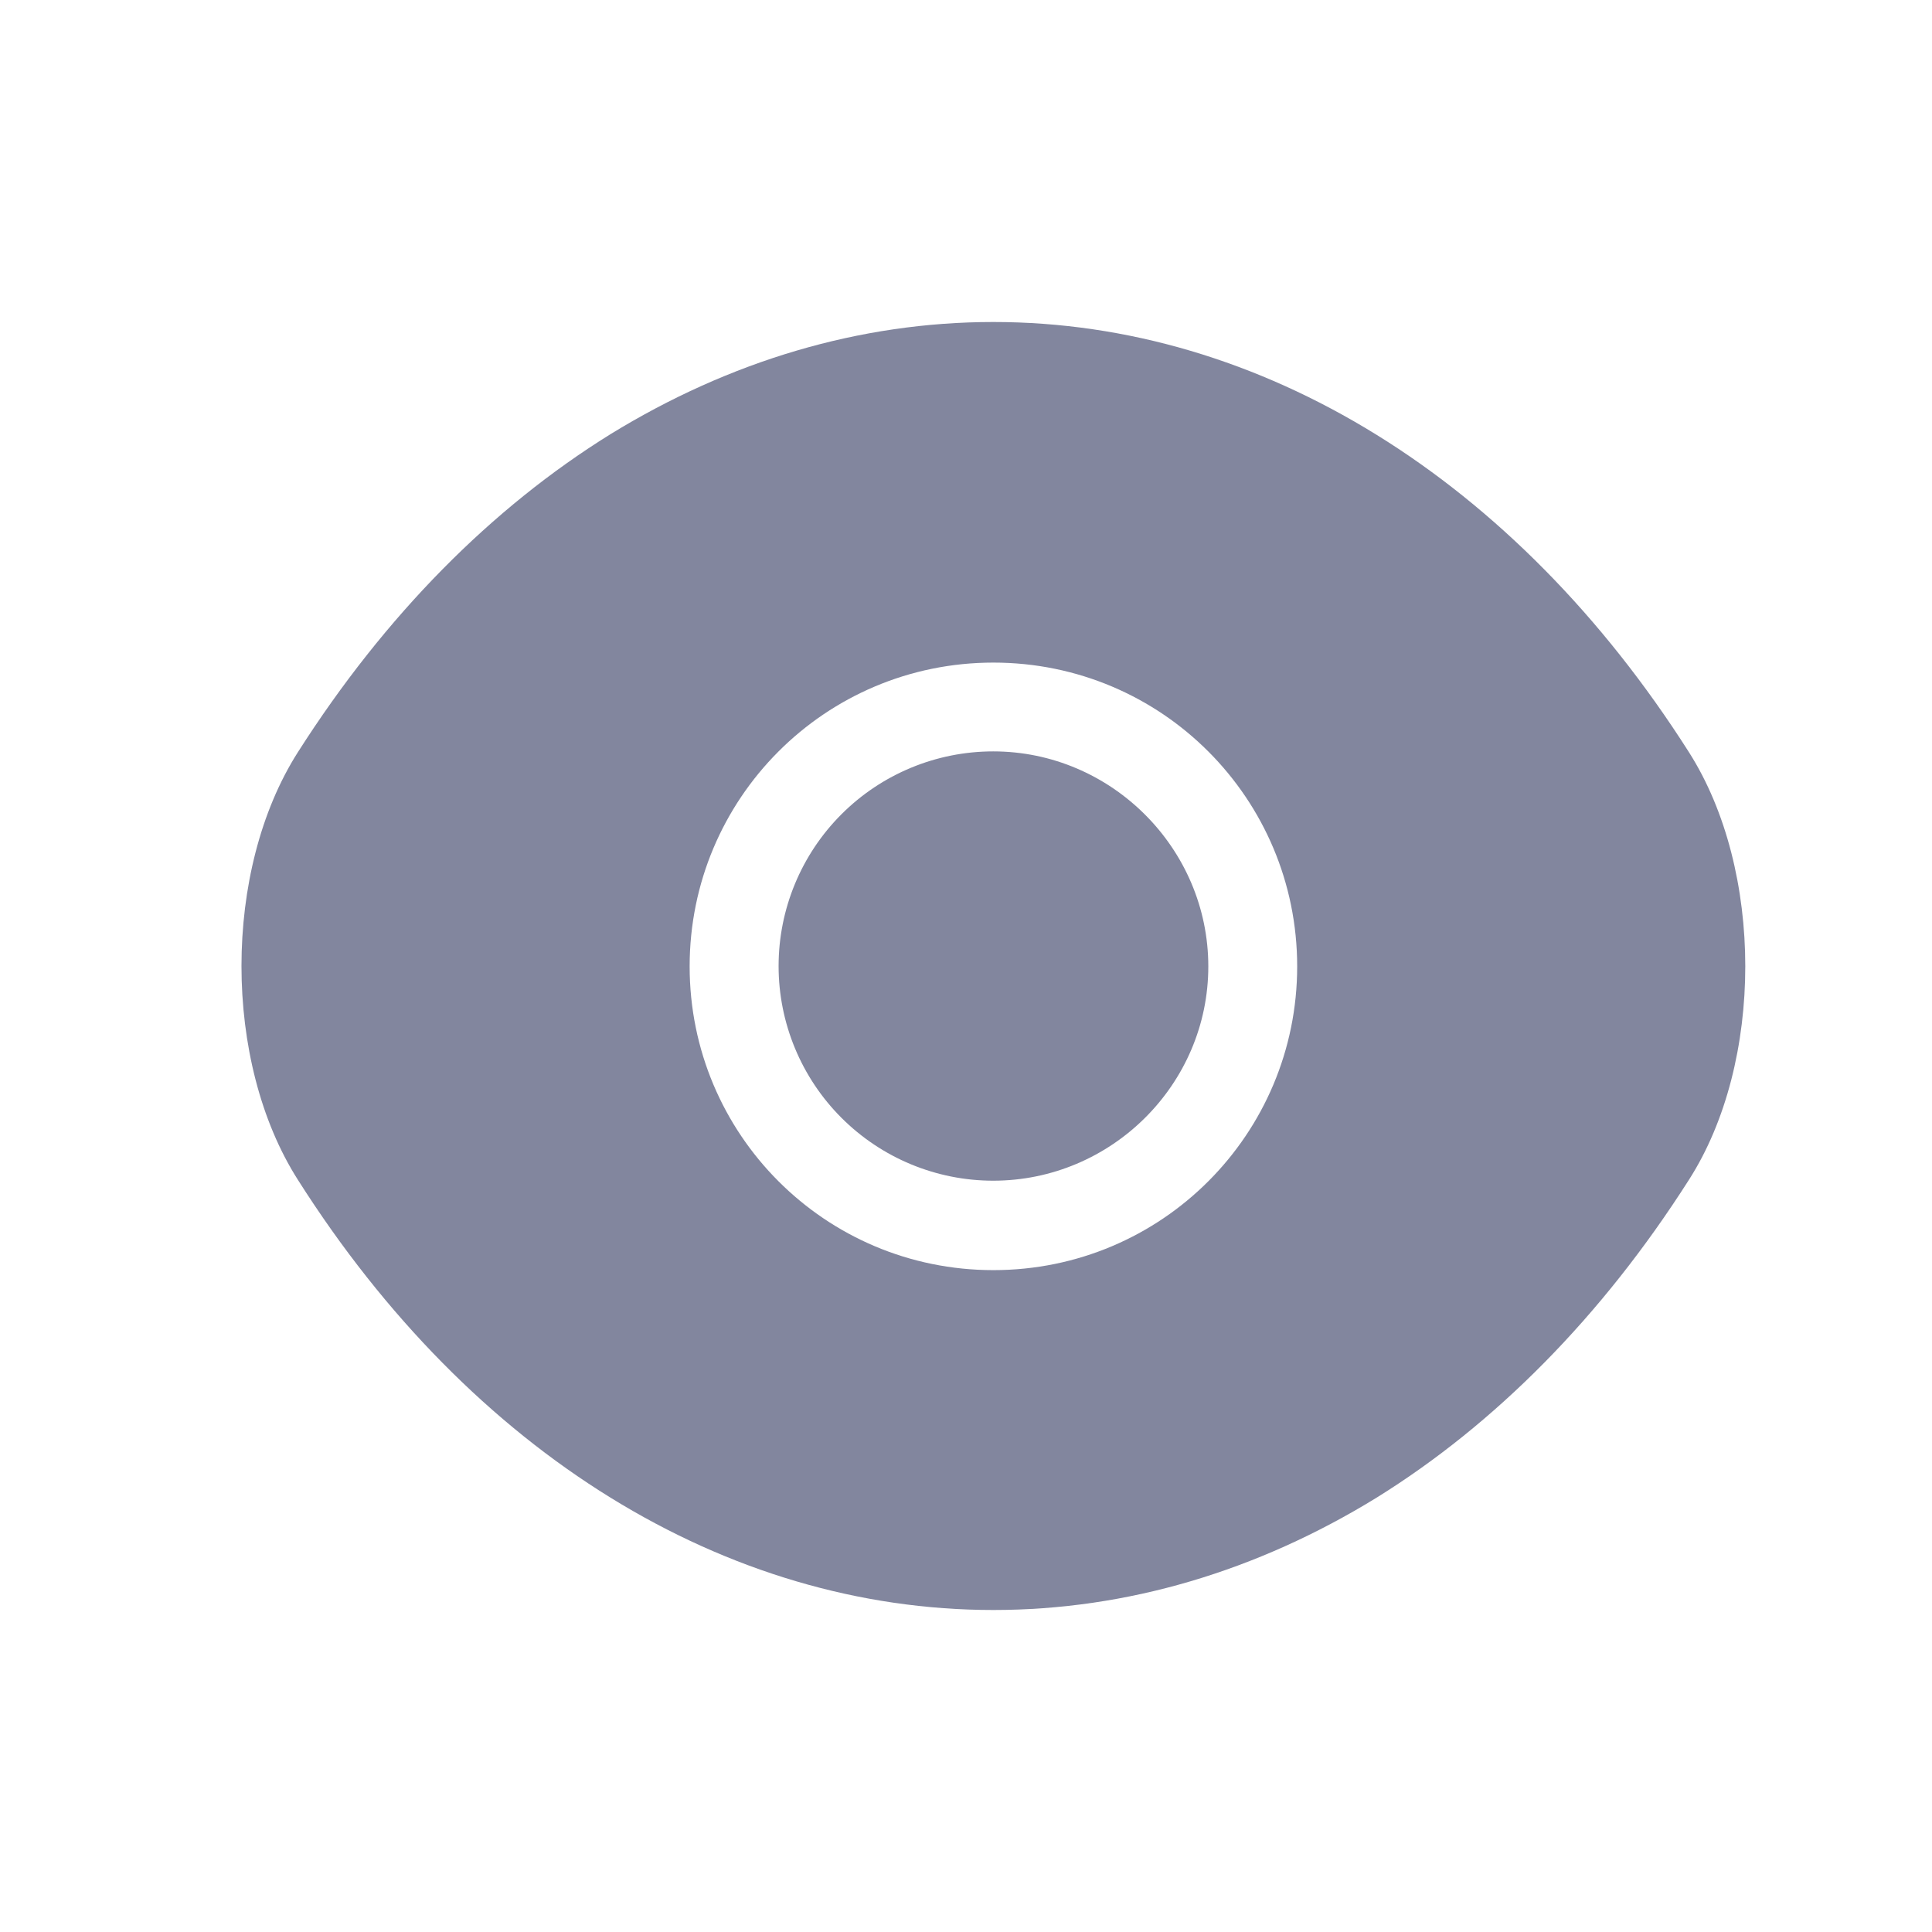 <svg width="24" height="24" viewBox="0 0 24 24" fill="none" xmlns="http://www.w3.org/2000/svg">
<path d="M20.98 9.343C18.823 5.952 15.665 4 12.34 4C10.678 4 9.062 4.486 7.586 5.392C6.11 6.307 4.784 7.643 3.701 9.343C2.766 10.809 2.766 13.191 3.701 14.657C5.858 18.057 9.015 20 12.34 20C14.003 20 15.619 19.514 17.095 18.608C18.57 17.693 19.897 16.357 20.98 14.657C21.914 13.2 21.914 10.809 20.98 9.343V9.343ZM12.34 15.778C10.248 15.778 8.567 14.088 8.567 12.005C8.567 9.922 10.248 8.231 12.34 8.231C14.433 8.231 16.114 9.922 16.114 12.005C16.114 14.088 14.433 15.778 12.34 15.778Z" fill="#82869E"/>
<path d="M12.338 9.334C11.631 9.334 10.953 9.615 10.453 10.115C9.953 10.615 9.672 11.293 9.672 12.001C9.672 12.708 9.953 13.386 10.453 13.886C10.953 14.386 11.631 14.667 12.338 14.667C13.805 14.667 15.01 13.472 15.01 12.005C15.01 10.539 13.805 9.334 12.338 9.334V9.334Z" fill="#82869E"/>
</svg>
